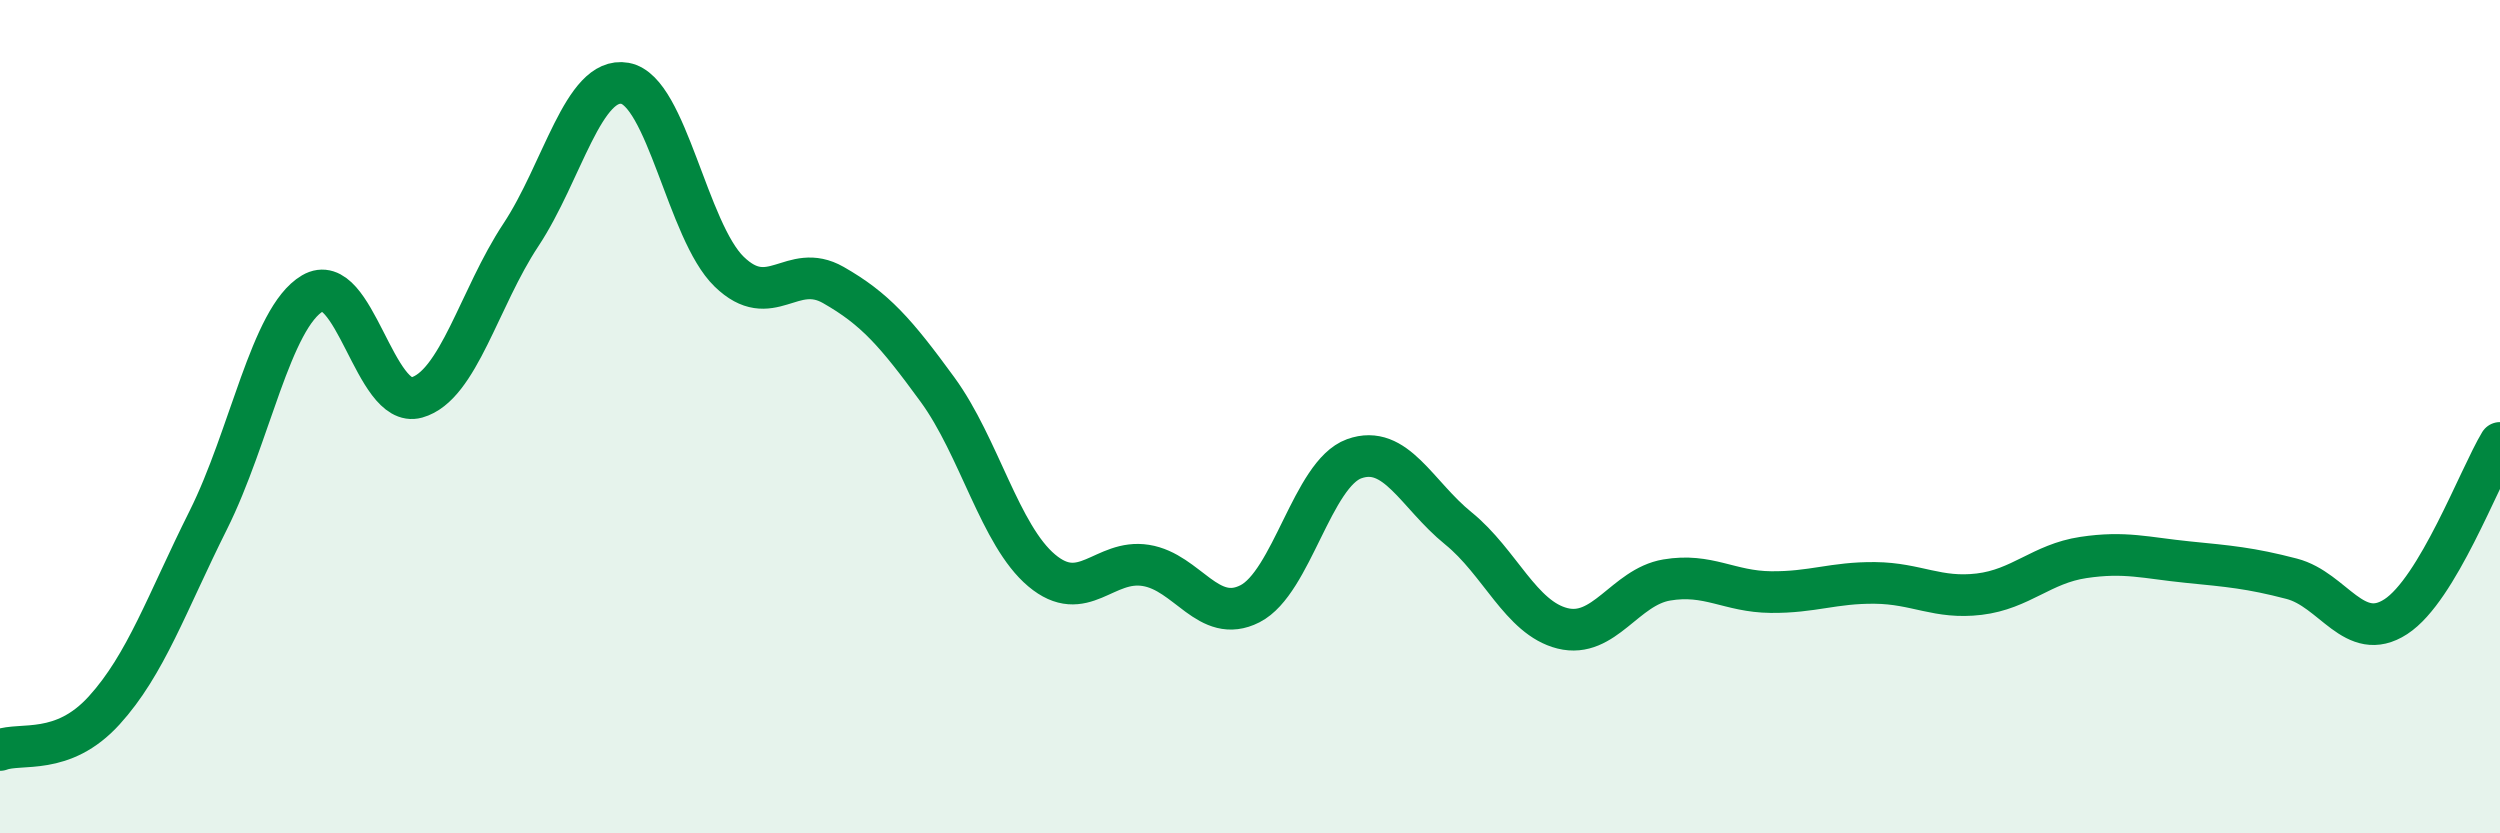 
    <svg width="60" height="20" viewBox="0 0 60 20" xmlns="http://www.w3.org/2000/svg">
      <path
        d="M 0,18 C 0.5,17.81 1.5,18.15 2.5,17.05 C 3.5,15.95 4,14.48 5,12.48 C 6,10.48 6.5,7.63 7.5,7.04 C 8.5,6.45 9,9.82 10,9.54 C 11,9.26 11.5,7.15 12.5,5.64 C 13.5,4.13 14,1.82 15,2 C 16,2.18 16.5,5.55 17.5,6.52 C 18.5,7.49 19,6.27 20,6.84 C 21,7.41 21.5,7.98 22.5,9.35 C 23.5,10.72 24,12.85 25,13.69 C 26,14.53 26.5,13.41 27.5,13.57 C 28.5,13.73 29,15 30,14.49 C 31,13.98 31.5,11.37 32.5,11.01 C 33.5,10.65 34,11.87 35,12.68 C 36,13.49 36.5,14.83 37.5,15.08 C 38.5,15.33 39,14.09 40,13.92 C 41,13.75 41.5,14.2 42.5,14.21 C 43.5,14.22 44,13.98 45,13.99 C 46,14 46.5,14.38 47.5,14.26 C 48.5,14.14 49,13.53 50,13.38 C 51,13.23 51.5,13.39 52.5,13.49 C 53.5,13.59 54,13.63 55,13.89 C 56,14.15 56.5,15.45 57.5,14.8 C 58.5,14.15 59.5,11.46 60,10.63L60 20L0 20Z"
        fill="#008740"
        opacity="0.1"
        stroke-linecap="round"
        stroke-linejoin="round"
      />
      <path
        d="M 0,18 C 0.5,17.81 1.5,18.15 2.5,17.05 C 3.5,15.95 4,14.48 5,12.48 C 6,10.48 6.5,7.63 7.5,7.04 C 8.5,6.45 9,9.82 10,9.54 C 11,9.26 11.5,7.15 12.5,5.64 C 13.5,4.13 14,1.82 15,2 C 16,2.18 16.5,5.55 17.5,6.52 C 18.5,7.49 19,6.27 20,6.84 C 21,7.41 21.5,7.98 22.5,9.35 C 23.5,10.72 24,12.85 25,13.69 C 26,14.53 26.5,13.41 27.5,13.57 C 28.5,13.73 29,15 30,14.49 C 31,13.98 31.5,11.37 32.5,11.01 C 33.5,10.65 34,11.87 35,12.68 C 36,13.49 36.5,14.83 37.5,15.08 C 38.5,15.33 39,14.09 40,13.92 C 41,13.75 41.5,14.2 42.5,14.21 C 43.5,14.22 44,13.98 45,13.99 C 46,14 46.5,14.38 47.5,14.26 C 48.5,14.14 49,13.53 50,13.38 C 51,13.23 51.5,13.39 52.5,13.49 C 53.5,13.59 54,13.63 55,13.89 C 56,14.15 56.5,15.45 57.5,14.8 C 58.5,14.15 59.5,11.46 60,10.63"
        stroke="#008740"
        stroke-width="1"
        fill="none"
        stroke-linecap="round"
        stroke-linejoin="round"
      />
    </svg>
  